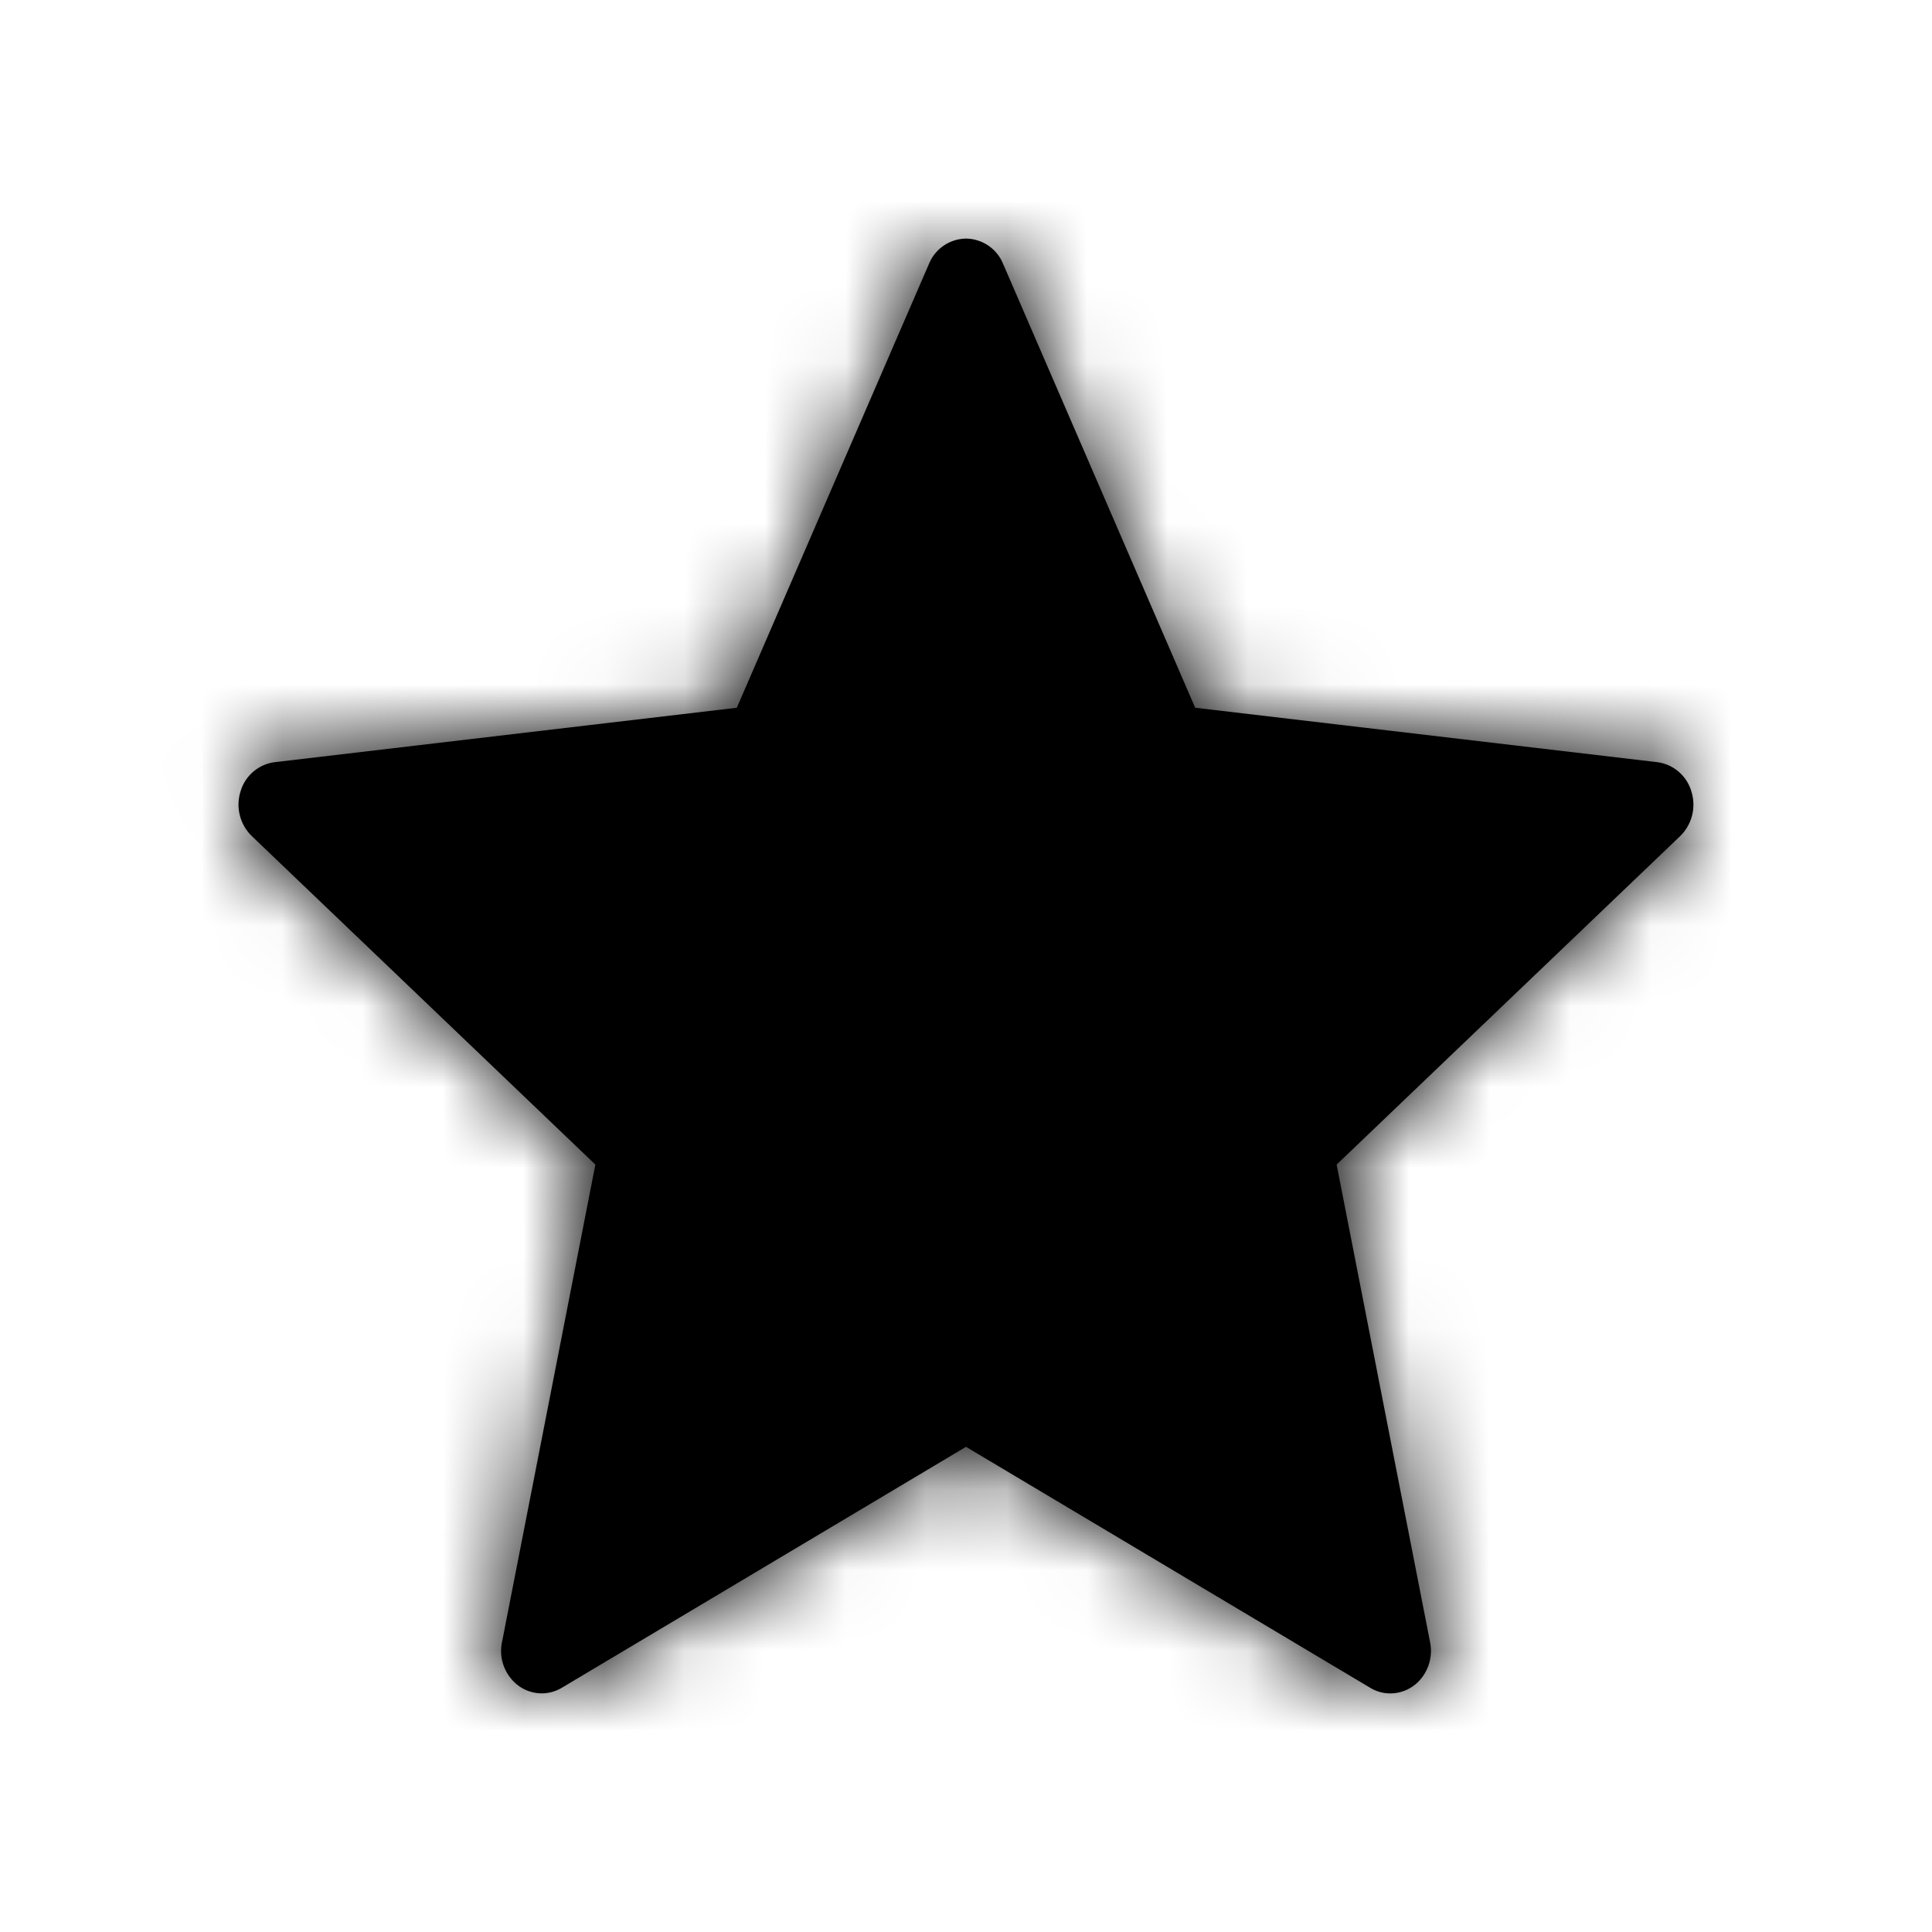 <svg width="24" height="24" viewBox="0 0 24 24" xmlns="http://www.w3.org/2000/svg" xmlns:xlink="http://www.w3.org/1999/xlink"><title>5E3D66EE-B3A5-4A85-A64A-FB0663883A20</title><defs><path d="M15.66 18.844a.545.545 0 0 0 .105-.444l-1.161-5.933 4.267-4.08a.546.546 0 0 0 .14-.555.51.51 0 0 0-.424-.364l-5.74-.676-2.386-5.514A.504.504 0 0 0 10 .964a.504.504 0 0 0-.46.314L7.153 6.792l-5.74.676a.51.51 0 0 0-.425.364.545.545 0 0 0 .14.554l4.268 4.081L4.236 18.4a.538.538 0 0 0 .195.533c.16.123.372.136.545.035L10 15.973l5.024 2.995a.478.478 0 0 0 .24.068c.153.002.3-.068.396-.192z" id="ic-star-a"/><path id="ic-star-c" d="M0 0h24v24H0z"/></defs><g transform="translate(2 2)" fill="none" fill-rule="evenodd"><mask id="ic-star-b" fill="#fff"><use xlink:href="#ic-star-a"/></mask><use fill="#000" xlink:href="#ic-star-a"/><g mask="url(#ic-star-b)"><use fill="#000" xlink:href="#ic-star-c" transform="translate(-2 -2)"/></g></g></svg>